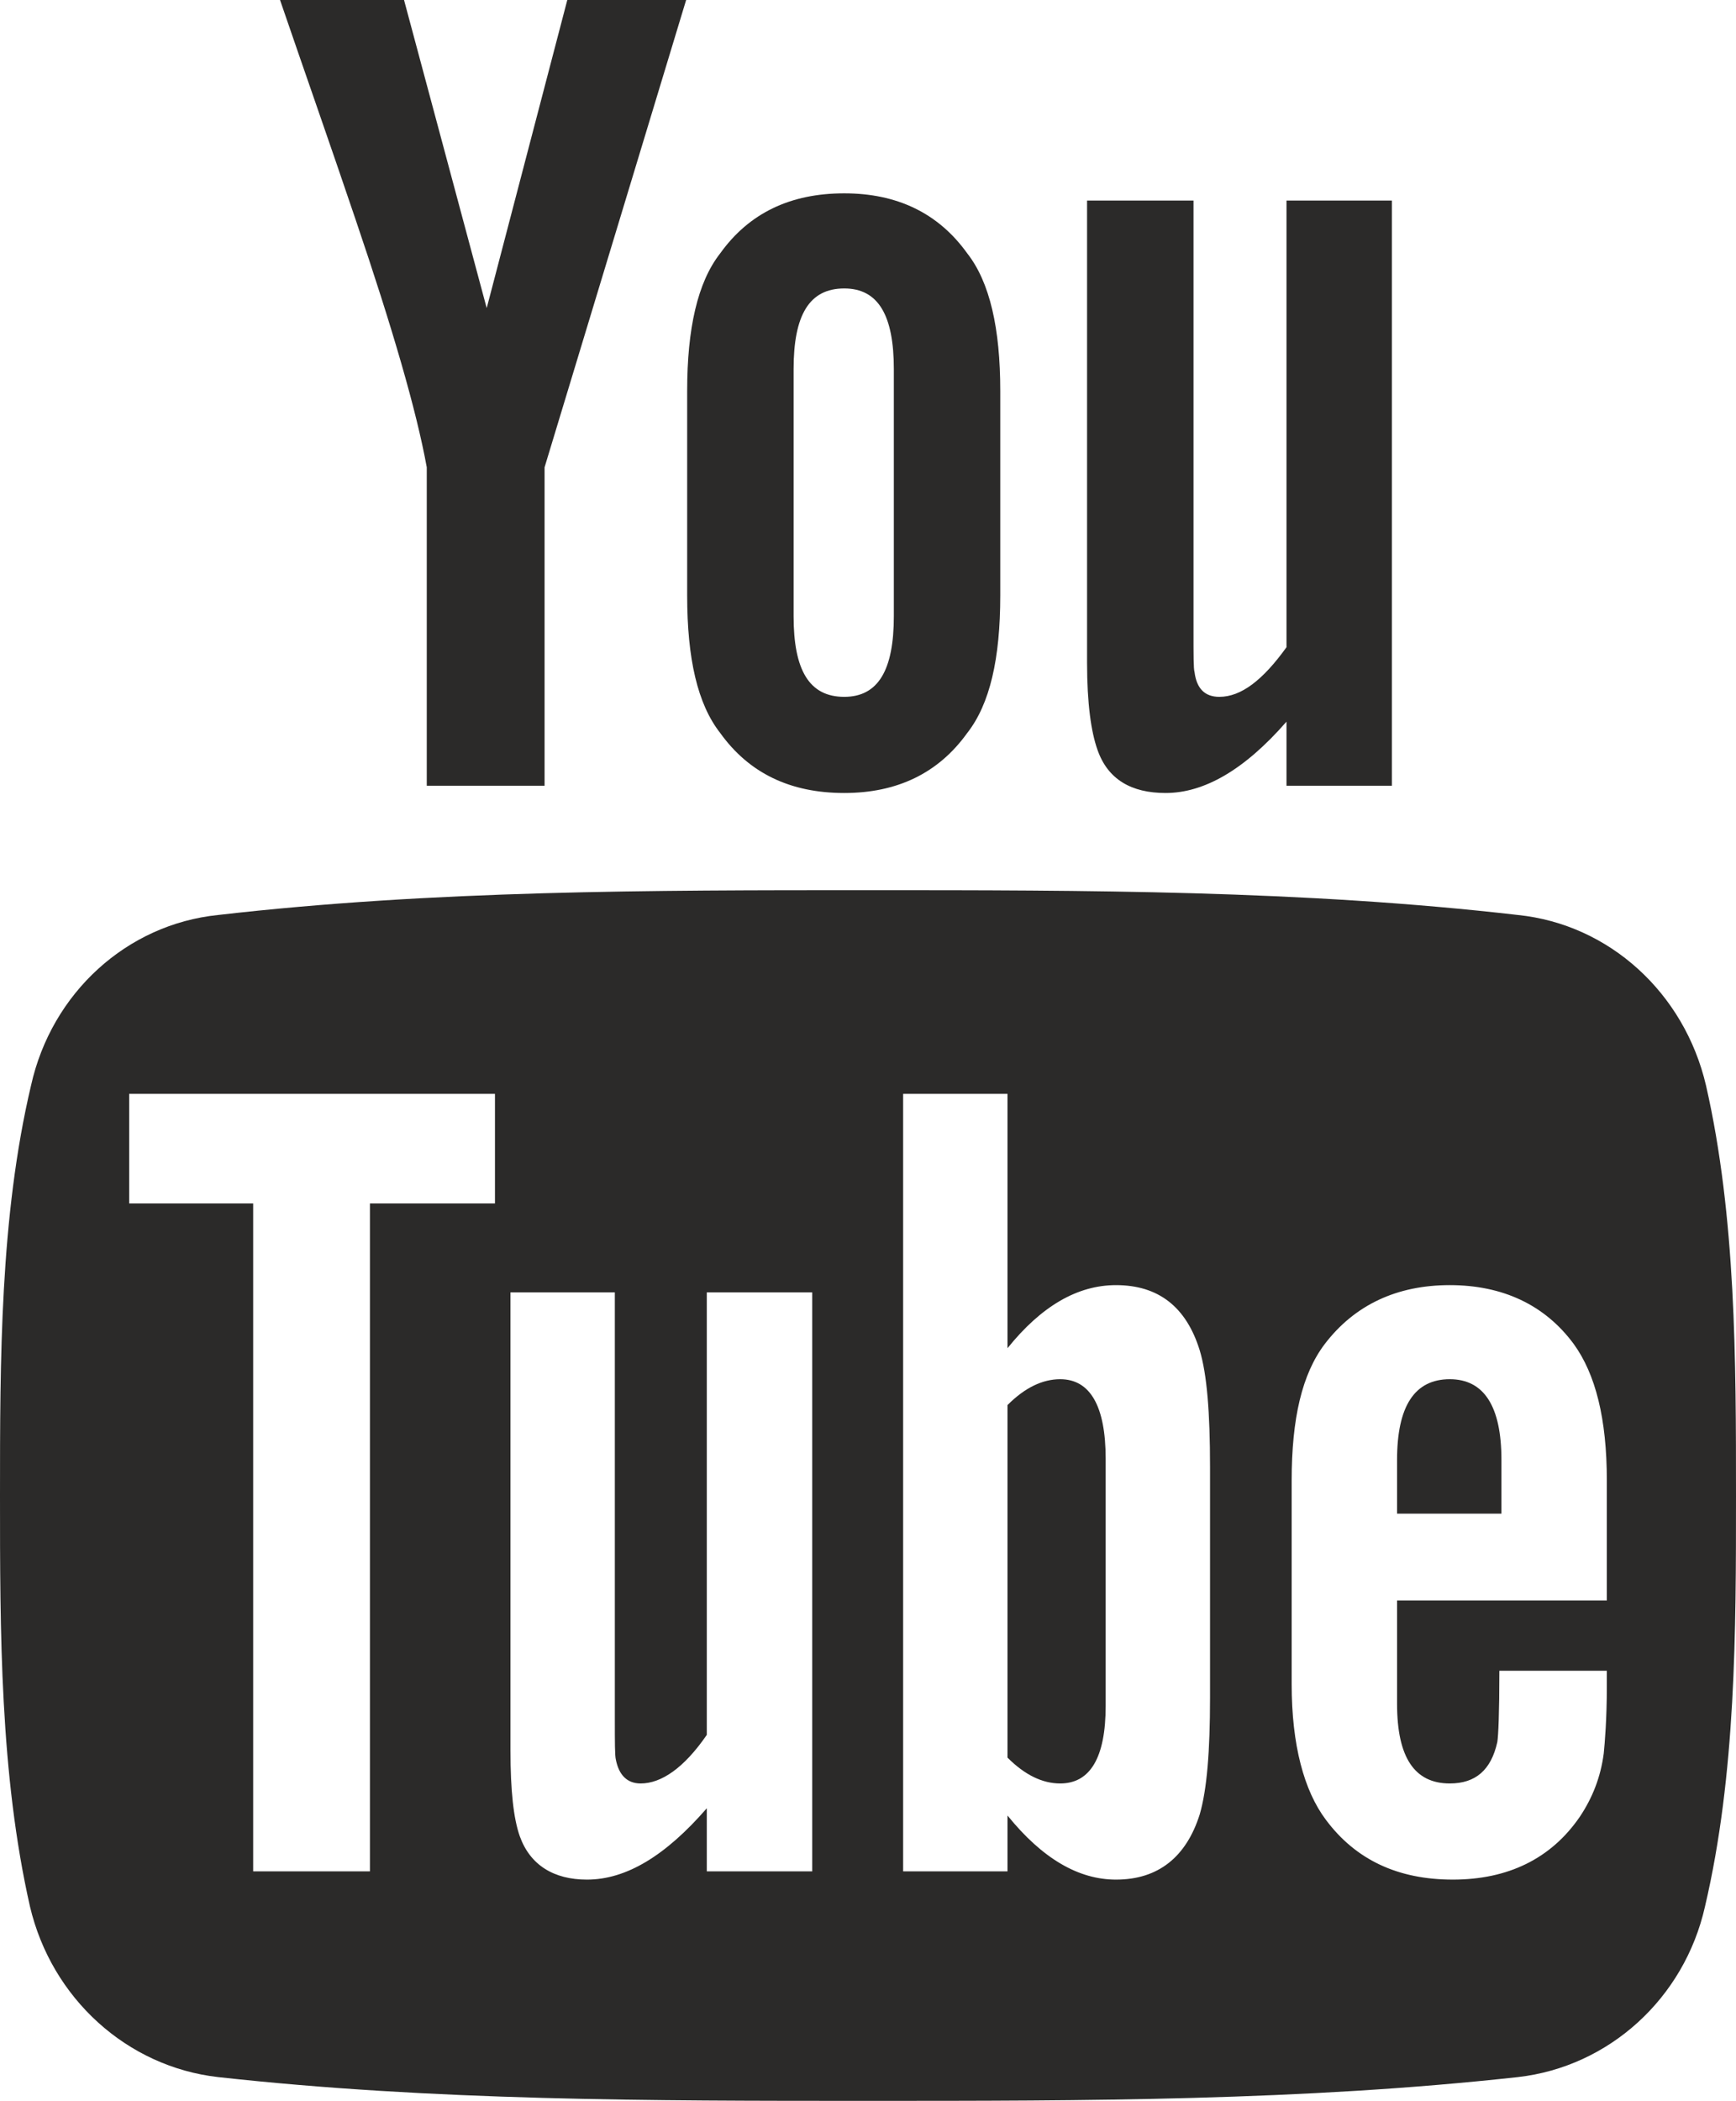 <?xml version="1.0" encoding="UTF-8"?>
<!DOCTYPE svg PUBLIC "-//W3C//DTD SVG 1.1//EN" "http://www.w3.org/Graphics/SVG/1.1/DTD/svg11.dtd">
<!-- Creator: CorelDRAW X7 -->
<svg xmlns="http://www.w3.org/2000/svg" xml:space="preserve" width="1.68mm" height="2.032mm" version="1.1" style="shape-rendering:geometricPrecision; text-rendering:geometricPrecision; image-rendering:optimizeQuality; fill-rule:evenodd; clip-rule:evenodd"
viewBox="0 0 1680 2032"
 xmlns:xlink="http://www.w3.org/1999/xlink">
 <defs>
  <style type="text/css">
   <![CDATA[
    .fil0 {fill:#2B2A29;fill-rule:nonzero}
   ]]>
  </style>
 </defs>
 <g id="Layer_x0020_1">
  <g id="_614369920">
   <path class="fil0" d="M664 0l-115 0 -78 298 -80 -298 -120 0c24,70 49,141 73,212 36,106 59,185 69,240l0 308 114 0 0 -308 137 -452zm304 576l0 0 0 -198c0,-60 -10,-105 -32,-133 -28,-39 -68,-58 -119,-58 -52,0 -92,19 -120,58 -22,28 -32,73 -32,133l0 198c0,61 10,105 32,133 28,39 68,58 120,58 51,0 91,-19 119,-58 22,-28 32,-72 32,-133zm-103 20l0 0c0,52 -15,78 -48,78 -34,0 -49,-26 -49,-78l0 -239c0,-52 15,-78 49,-78 33,0 48,26 48,78l0 239zm482 164l0 0 0 -566 -102 0 0 432c-23,32 -44,48 -65,48 -14,0 -22,-8 -24,-24 -1,-3 -1,-16 -1,-40l0 -416 -103 0 0 447c0,40 4,67 10,84 10,29 33,42 66,42 37,0 76,-22 117,-69l0 62 102 0z"/>
   <path class="fil0" d="M1026 1334c-17,0 -34,8 -51,25l0 341c17,17 34,25 51,25 29,0 44,-25 44,-75l0 -239c0,-51 -15,-77 -44,-77z"/>
   <path class="fil0" d="M1403 1334c-34,0 -51,26 -51,78l0 52 101 0 0 -52c0,-52 -17,-78 -50,-78z"/>
   <path class="fil0" d="M1651 1050c-21,-90 -94,-156 -182,-165 -208,-24 -419,-24 -629,-24 -210,0 -420,0 -629,24 -88,9 -161,75 -181,165 -30,127 -30,266 -30,397 0,131 0,269 29,397 21,89 94,155 182,165 208,23 419,23 629,23 210,0 420,0 629,-23 88,-10 161,-76 181,-165 30,-128 30,-266 30,-397 0,-131 0,-270 -29,-397zm-1172 114l0 0 -121 0 0 646 -113 0 0 -646 -120 0 0 -106 354 0 0 106zm307 646l0 0 -102 0 0 -61c-40,46 -78,69 -116,69 -32,0 -55,-14 -65,-42 -6,-17 -9,-44 -9,-83l0 -443 101 0 0 412c0,24 0,36 1,40 3,15 11,23 24,23 20,0 42,-15 64,-47l0 -428 102 0 0 560zm385 -168l0 0c0,52 -3,89 -10,113 -13,41 -40,63 -81,63 -36,0 -71,-20 -105,-62l0 54 -101 0 0 -752 101 0 0 246c33,-41 68,-61 105,-61 41,0 68,21 81,63 7,23 10,60 10,113l0 223zm384 -94l0 0 -203 0 0 100c0,52 17,77 51,77 25,0 40,-13 46,-40 1,-6 2,-28 2,-69l104 0 0 15c0,32 -2,55 -3,65 -3,23 -11,43 -23,61 -28,41 -70,61 -123,61 -53,0 -94,-19 -123,-58 -21,-28 -33,-72 -33,-131l0 -197c0,-60 10,-103 32,-132 29,-38 70,-57 121,-57 51,0 92,19 120,57 21,29 32,72 32,132l0 116z"/>
  </g>
 </g>
</svg>
